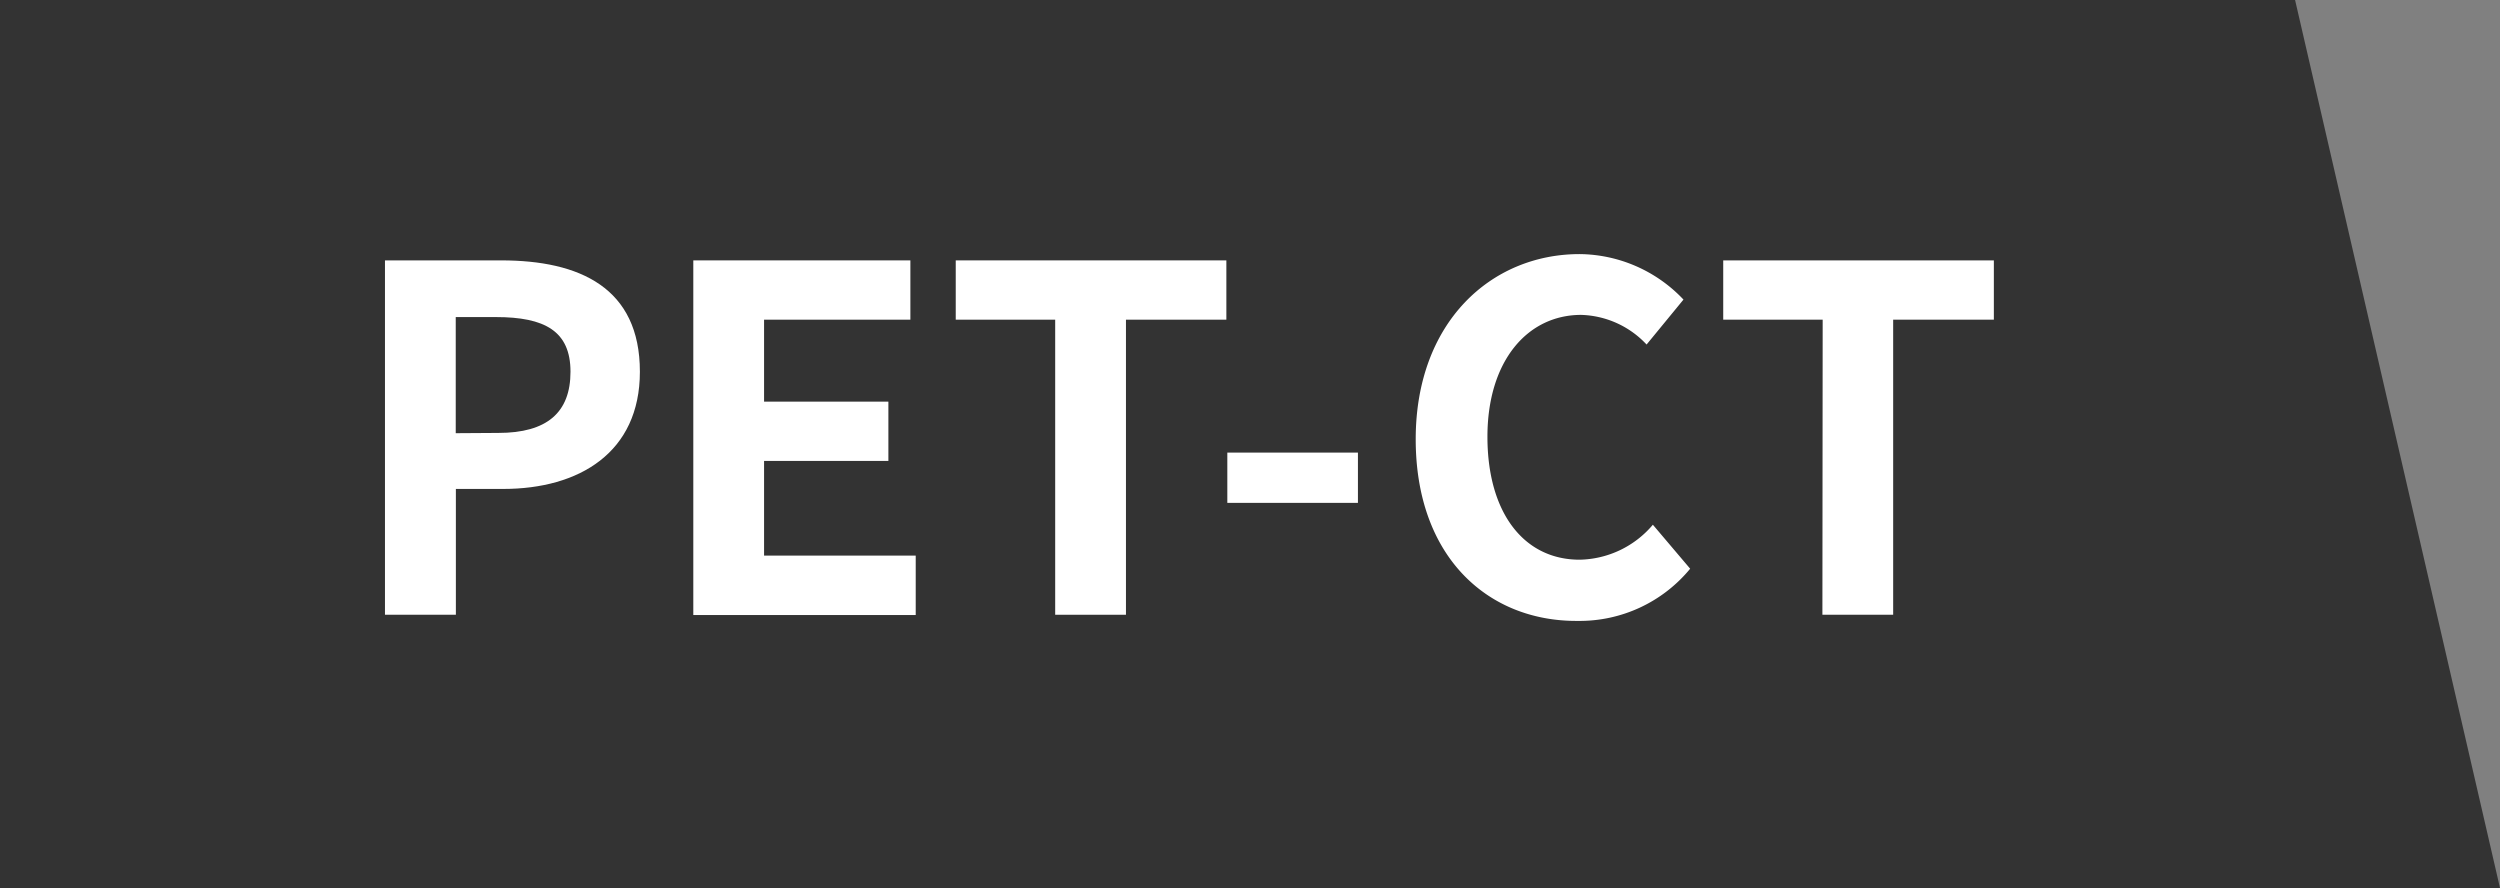 <svg id="レイヤー_1" data-name="レイヤー 1" xmlns="http://www.w3.org/2000/svg" viewBox="0 0 183 65"><rect x="0" y="0" width="183" height="65" fill="#808080" stroke="none"/><defs><style>.cls-1{fill:#333;}.cls-2{fill:#fff;}</style></defs><polygon class="cls-1" points="183 65 0 65 0 0 168 0 183 65"/><path class="cls-2" d="M249.6,185.48h8.51c5.74,0,10.15,2,10.15,8.15,0,5.92-4.45,8.58-10,8.58h-3.47v9.21H249.6Zm8.3,12.63c3.57,0,5.28-1.5,5.28-4.48s-1.89-4-5.46-4h-2.94v8.5Z" transform="translate(-221.42 -166.42)"/><path class="cls-2" d="M272.17,185.48h15.89v4.34H277.35v6h9.1v4.34h-9.1v6.93h11.1v4.35H272.17Z" transform="translate(-221.42 -166.42)"/><path class="cls-2" d="M298.66,189.82h-7.28v-4.34h19.81v4.34h-7.35v21.6h-5.18Z" transform="translate(-221.42 -166.42)"/><path class="cls-2" d="M311.26,199.55h9.56v3.68h-9.56Z" transform="translate(-221.42 -166.42)"/><path class="cls-2" d="M325.05,198.57c0-8.54,5.5-13.55,12-13.55a10.58,10.58,0,0,1,7.6,3.33l-2.7,3.29a6.81,6.81,0,0,0-4.79-2.17c-3.92,0-6.86,3.36-6.86,8.92s2.66,9,6.75,9a7.18,7.18,0,0,0,5.36-2.56l2.73,3.22a10.48,10.48,0,0,1-8.26,3.82C330.37,211.91,325.05,207.22,325.05,198.57Z" transform="translate(-221.42 -166.42)"/><path class="cls-2" d="M354.84,189.82h-7.28v-4.34h19.81v4.34H360v21.6h-5.18Z" transform="translate(-221.42 -166.42)"/></svg>